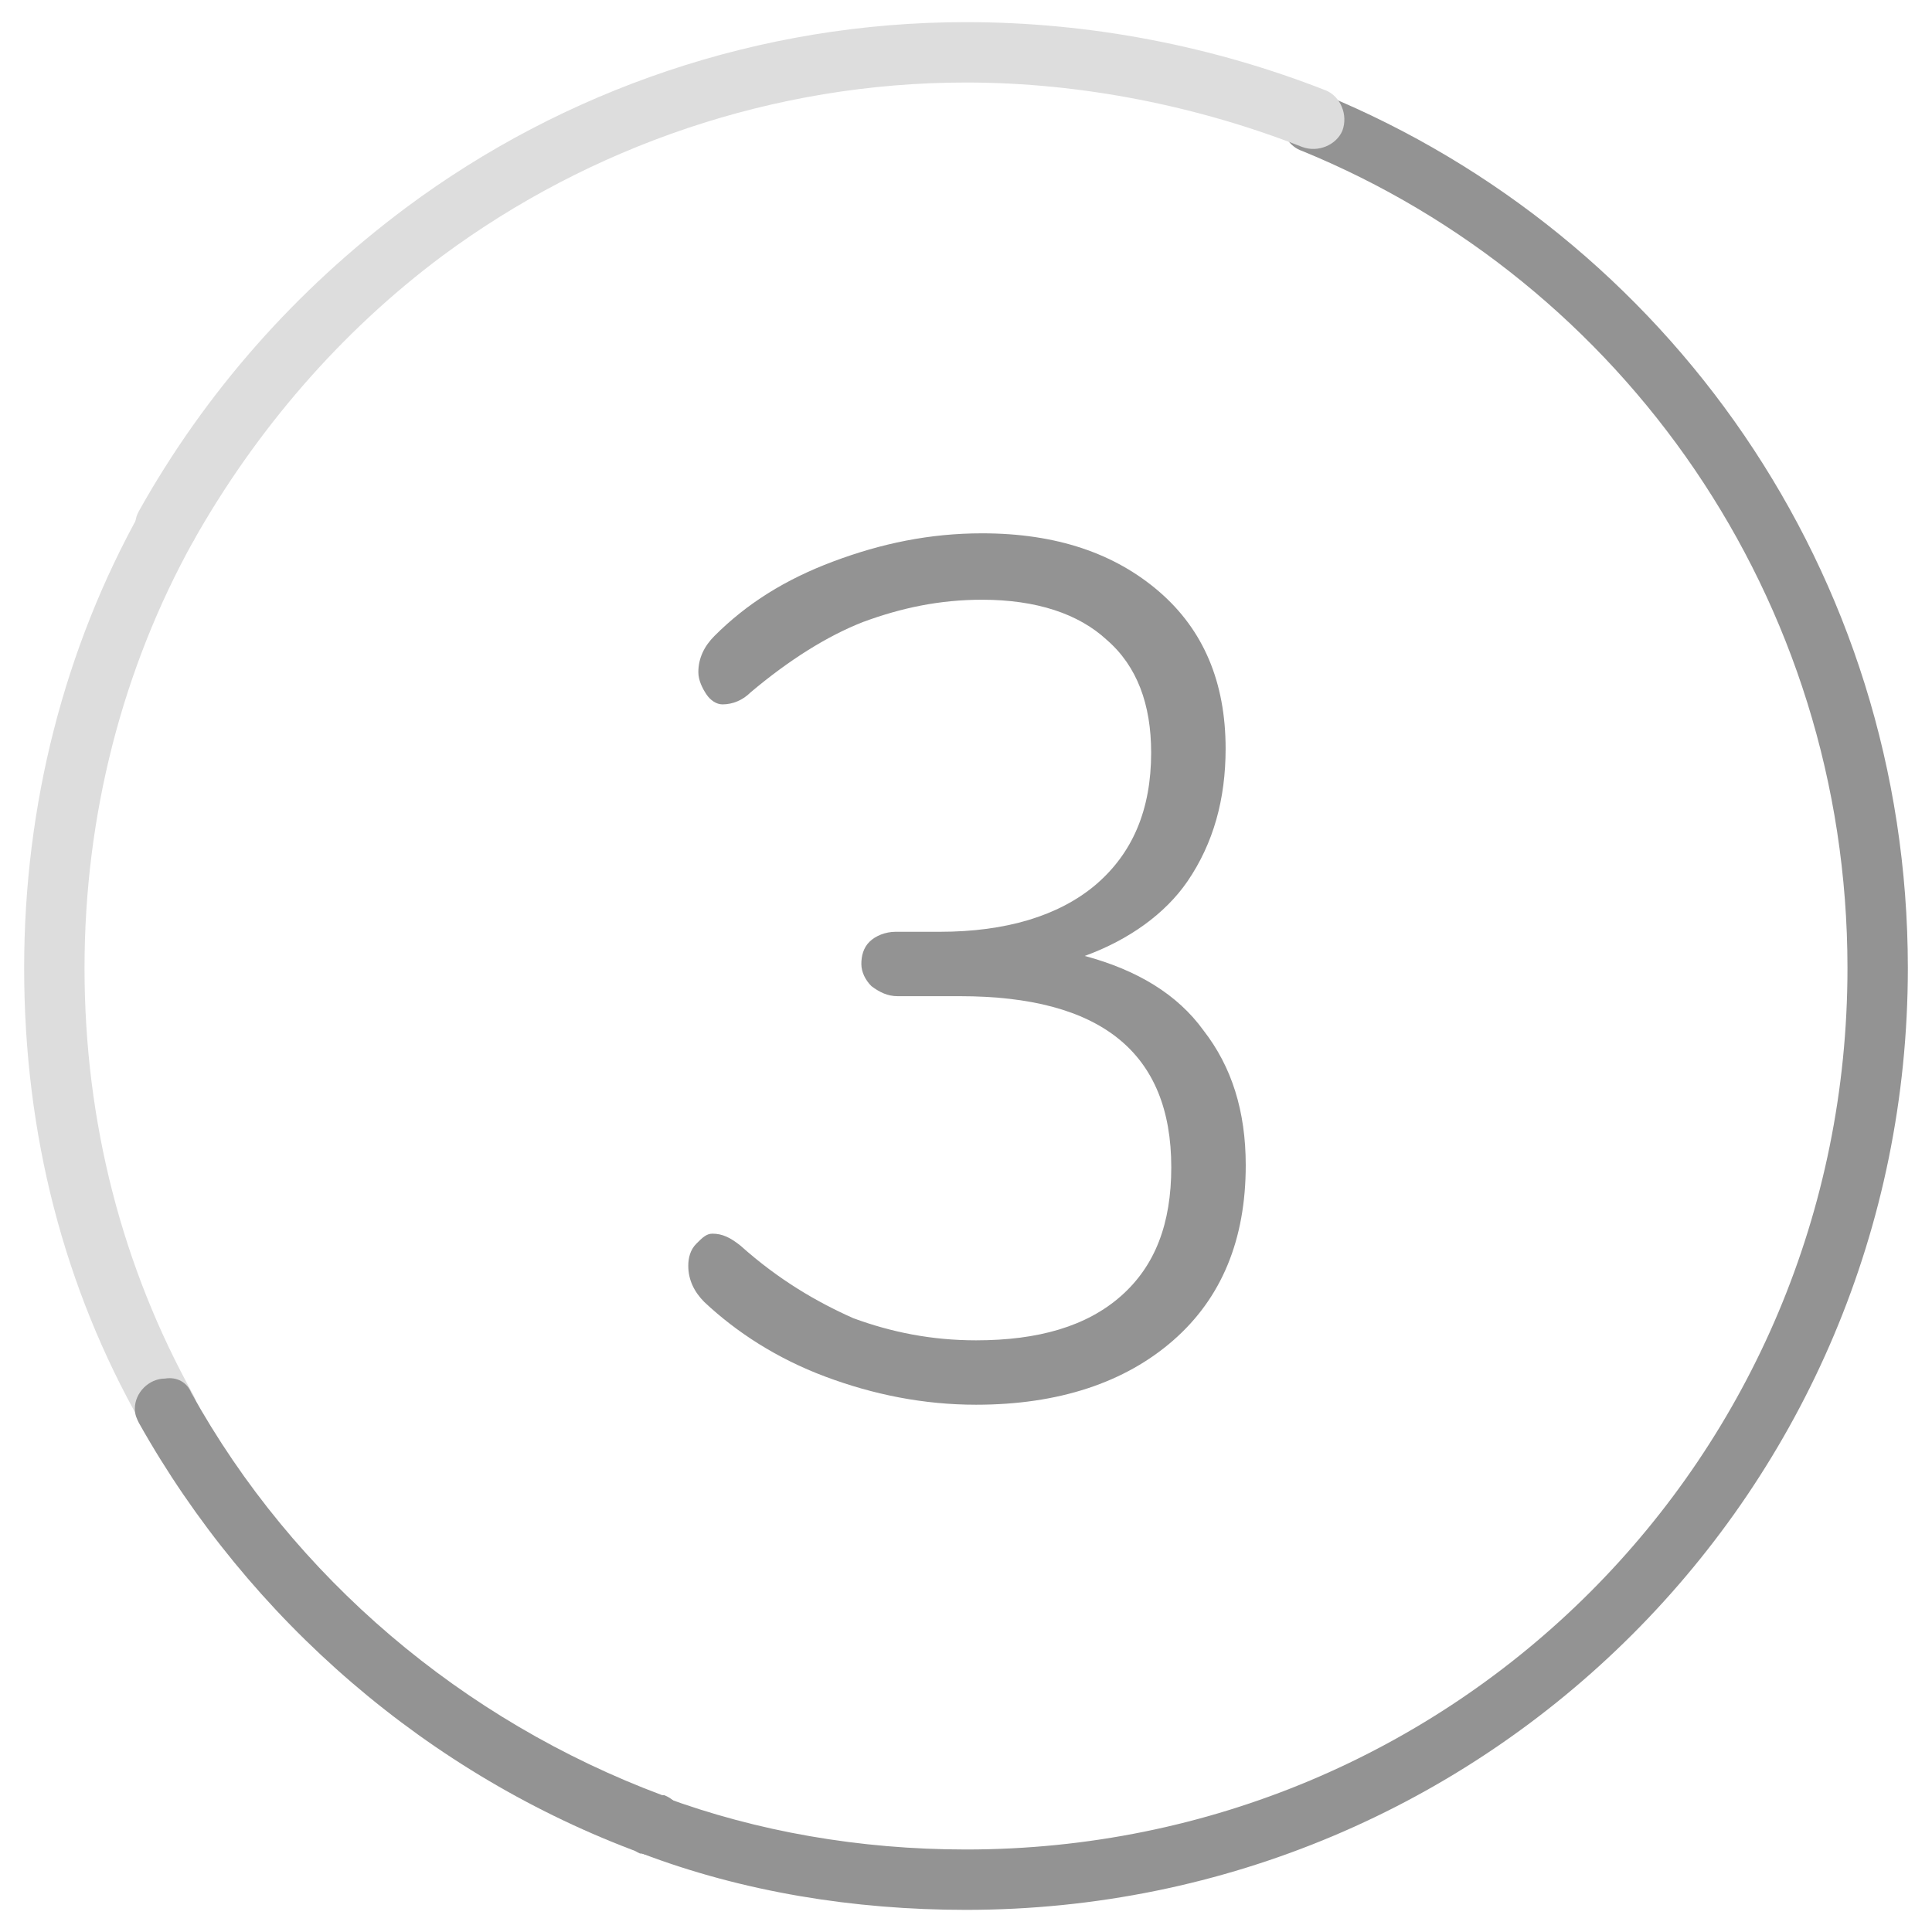 <?xml version="1.0" encoding="utf-8"?>
<!-- Generator: Adobe Illustrator 23.0.2, SVG Export Plug-In . SVG Version: 6.00 Build 0)  -->
<svg version="1.1"
	 id="Warstwa_1" xmlns:cc="http://creativecommons.org/ns#" xmlns:dc="http://purl.org/dc/elements/1.1/" xmlns:inkscape="http://www.inkscape.org/namespaces/inkscape" xmlns:rdf="http://www.w3.org/1999/02/22-rdf-syntax-ns#" xmlns:sodipodi="http://sodipodi.sourceforge.net/DTD/sodipodi-0.dtd" xmlns:svg="http://www.w3.org/2000/svg"
	 xmlns="http://www.w3.org/2000/svg" xmlns:xlink="http://www.w3.org/1999/xlink" x="0px" y="0px" viewBox="0 0 96 96"
	 style="enable-background:new 0 0 96 96;" xml:space="preserve">
<style type="text/css">
	.st0{fill:#939393;}
	.st1{fill:#DDDDDD;}
</style>
<sodipodi:namedview  bordercolor="#666666" borderopacity="1" gridtolerance="10" guidetolerance="10" id="namedview19" inkscape:current-layer="Warstwa_1" inkscape:cx="-5.841648" inkscape:cy="23.704541" inkscape:pageopacity="0" inkscape:pageshadow="2" inkscape:window-height="1017" inkscape:window-maximized="1" inkscape:window-width="1920" inkscape:window-x="-8" inkscape:window-y="-8" inkscape:zoom="4.9166667" objecttolerance="10" pagecolor="#ffffff" showgrid="false">
	</sodipodi:namedview>
<title  id="title6">krok1_jw</title>
<g id="text988">
	<path id="path1009" class="st0" d="M53.9,47.5c2.6,0.7,4.6,1.9,5.9,3.7c1.4,1.8,2.1,4,2.1,6.7c0,3.7-1.2,6.6-3.6,8.7
		c-2.4,2.1-5.7,3.2-9.8,3.2c-2.6,0-5.1-0.5-7.5-1.4c-2.4-0.9-4.4-2.2-6-3.7c-0.5-0.5-0.8-1.1-0.8-1.8c0-0.4,0.1-0.8,0.4-1.1
		s0.5-0.5,0.8-0.5c0.5,0,0.9,0.2,1.4,0.6c1.9,1.7,3.8,2.8,5.6,3.6c1.9,0.7,3.9,1.1,6.1,1.1c3.1,0,5.5-0.7,7.2-2.2s2.5-3.6,2.5-6.4
		c0-5.7-3.5-8.5-10.5-8.5h-3.1c-0.5,0-0.9-0.2-1.3-0.5c-0.3-0.3-0.5-0.7-0.5-1.1c0-0.4,0.1-0.8,0.4-1.1c0.3-0.3,0.8-0.5,1.3-0.5h2.2
		c3.3,0,5.9-0.8,7.7-2.3c1.9-1.6,2.8-3.8,2.8-6.6c0-2.4-0.7-4.3-2.2-5.6c-1.4-1.3-3.5-2-6.2-2c-2.1,0-4,0.4-5.9,1.1
		c-1.8,0.7-3.7,1.9-5.6,3.5c-0.4,0.4-0.9,0.6-1.4,0.6c-0.3,0-0.6-0.2-0.8-0.5s-0.4-0.7-0.4-1.1c0-0.7,0.3-1.3,0.8-1.8
		c1.6-1.6,3.5-2.8,5.9-3.7c2.4-0.9,4.8-1.4,7.4-1.4c3.7,0,6.6,1,8.8,2.9c2.2,1.9,3.3,4.5,3.3,7.8c0,2.5-0.6,4.7-1.9,6.6
		C57.9,45.4,56.1,46.7,53.9,47.5z"/>
</g>
<g id="g994">
	<path id="path4" inkscape:connector-curvature="0" class="st0" d="M65.2,4.6c-0.8,0-1.5,0.7-1.5,1.5c0,0.6,0.4,1.2,1,1.4
		C80.6,14,91.8,29.7,91.8,48.1c0,24.3-19.5,43.8-43.8,43.8c-5.3,0-10.4-0.9-15-2.6c-0.8-0.3-1.7,0.1-2,0.8s0.1,1.7,0.8,2
		c0,0,0,0,0.1,0c5,1.9,10.5,2.8,16.1,2.8c25.9,0,46.8-20.9,46.8-46.8c0-19.7-12-36.4-29-43.4C65.6,4.6,65.4,4.6,65.2,4.6z"/>
	<path id="path6" inkscape:connector-curvature="0" class="st1" d="M48,1.1c-10.3,0-20,3.4-27.8,9.2c0,0,0,0,0,0
		c-5.5,4.1-10,9.2-13.3,15.1c-0.4,0.7-0.1,1.6,0.6,2.1s1.6,0.1,2.1-0.6c0,0,0,0,0,0c3.1-5.5,7.3-10.4,12.4-14.2
		c7.3-5.4,16.4-8.6,26-8.6c5.8,0,11.6,1.2,16.7,3.2c0.8,0.3,1.7-0.1,2-0.8c0.3-0.8-0.1-1.7-0.8-2c0,0,0,0,0,0
		C60.3,2.3,54.2,1.1,48,1.1z"/>
	<path id="path8" inkscape:connector-curvature="0" class="st1" d="M8.3,24.6c-0.6,0-1.1,0.3-1.3,0.8C3.2,32.2,1.2,40,1.2,48.1
		c0,8.3,2,15.9,5.8,22.6c0.4,0.7,1.3,1,2,0.6c0.7-0.4,1-1.3,0.6-2c0,0,0,0,0,0C6.1,63,4.2,55.8,4.2,48.1c0-7.6,1.9-14.9,5.4-21.2
		c0.4-0.7,0.2-1.6-0.6-2.1C8.8,24.7,8.5,24.6,8.3,24.6z"/>
	<path id="path10" inkscape:connector-curvature="0" class="st0" d="M8.2,68.5c-0.8,0-1.5,0.7-1.5,1.5c0,0.3,0.1,0.5,0.2,0.7
		c5.5,9.8,14.4,17.5,25,21.4c0.8,0.3,1.7-0.1,2-0.9c0.3-0.8-0.1-1.7-0.9-2c0,0,0,0-0.1,0c-9.9-3.7-18.3-10.8-23.4-20
		C9.3,68.7,8.8,68.4,8.2,68.5z"/>
</g>
</svg>

